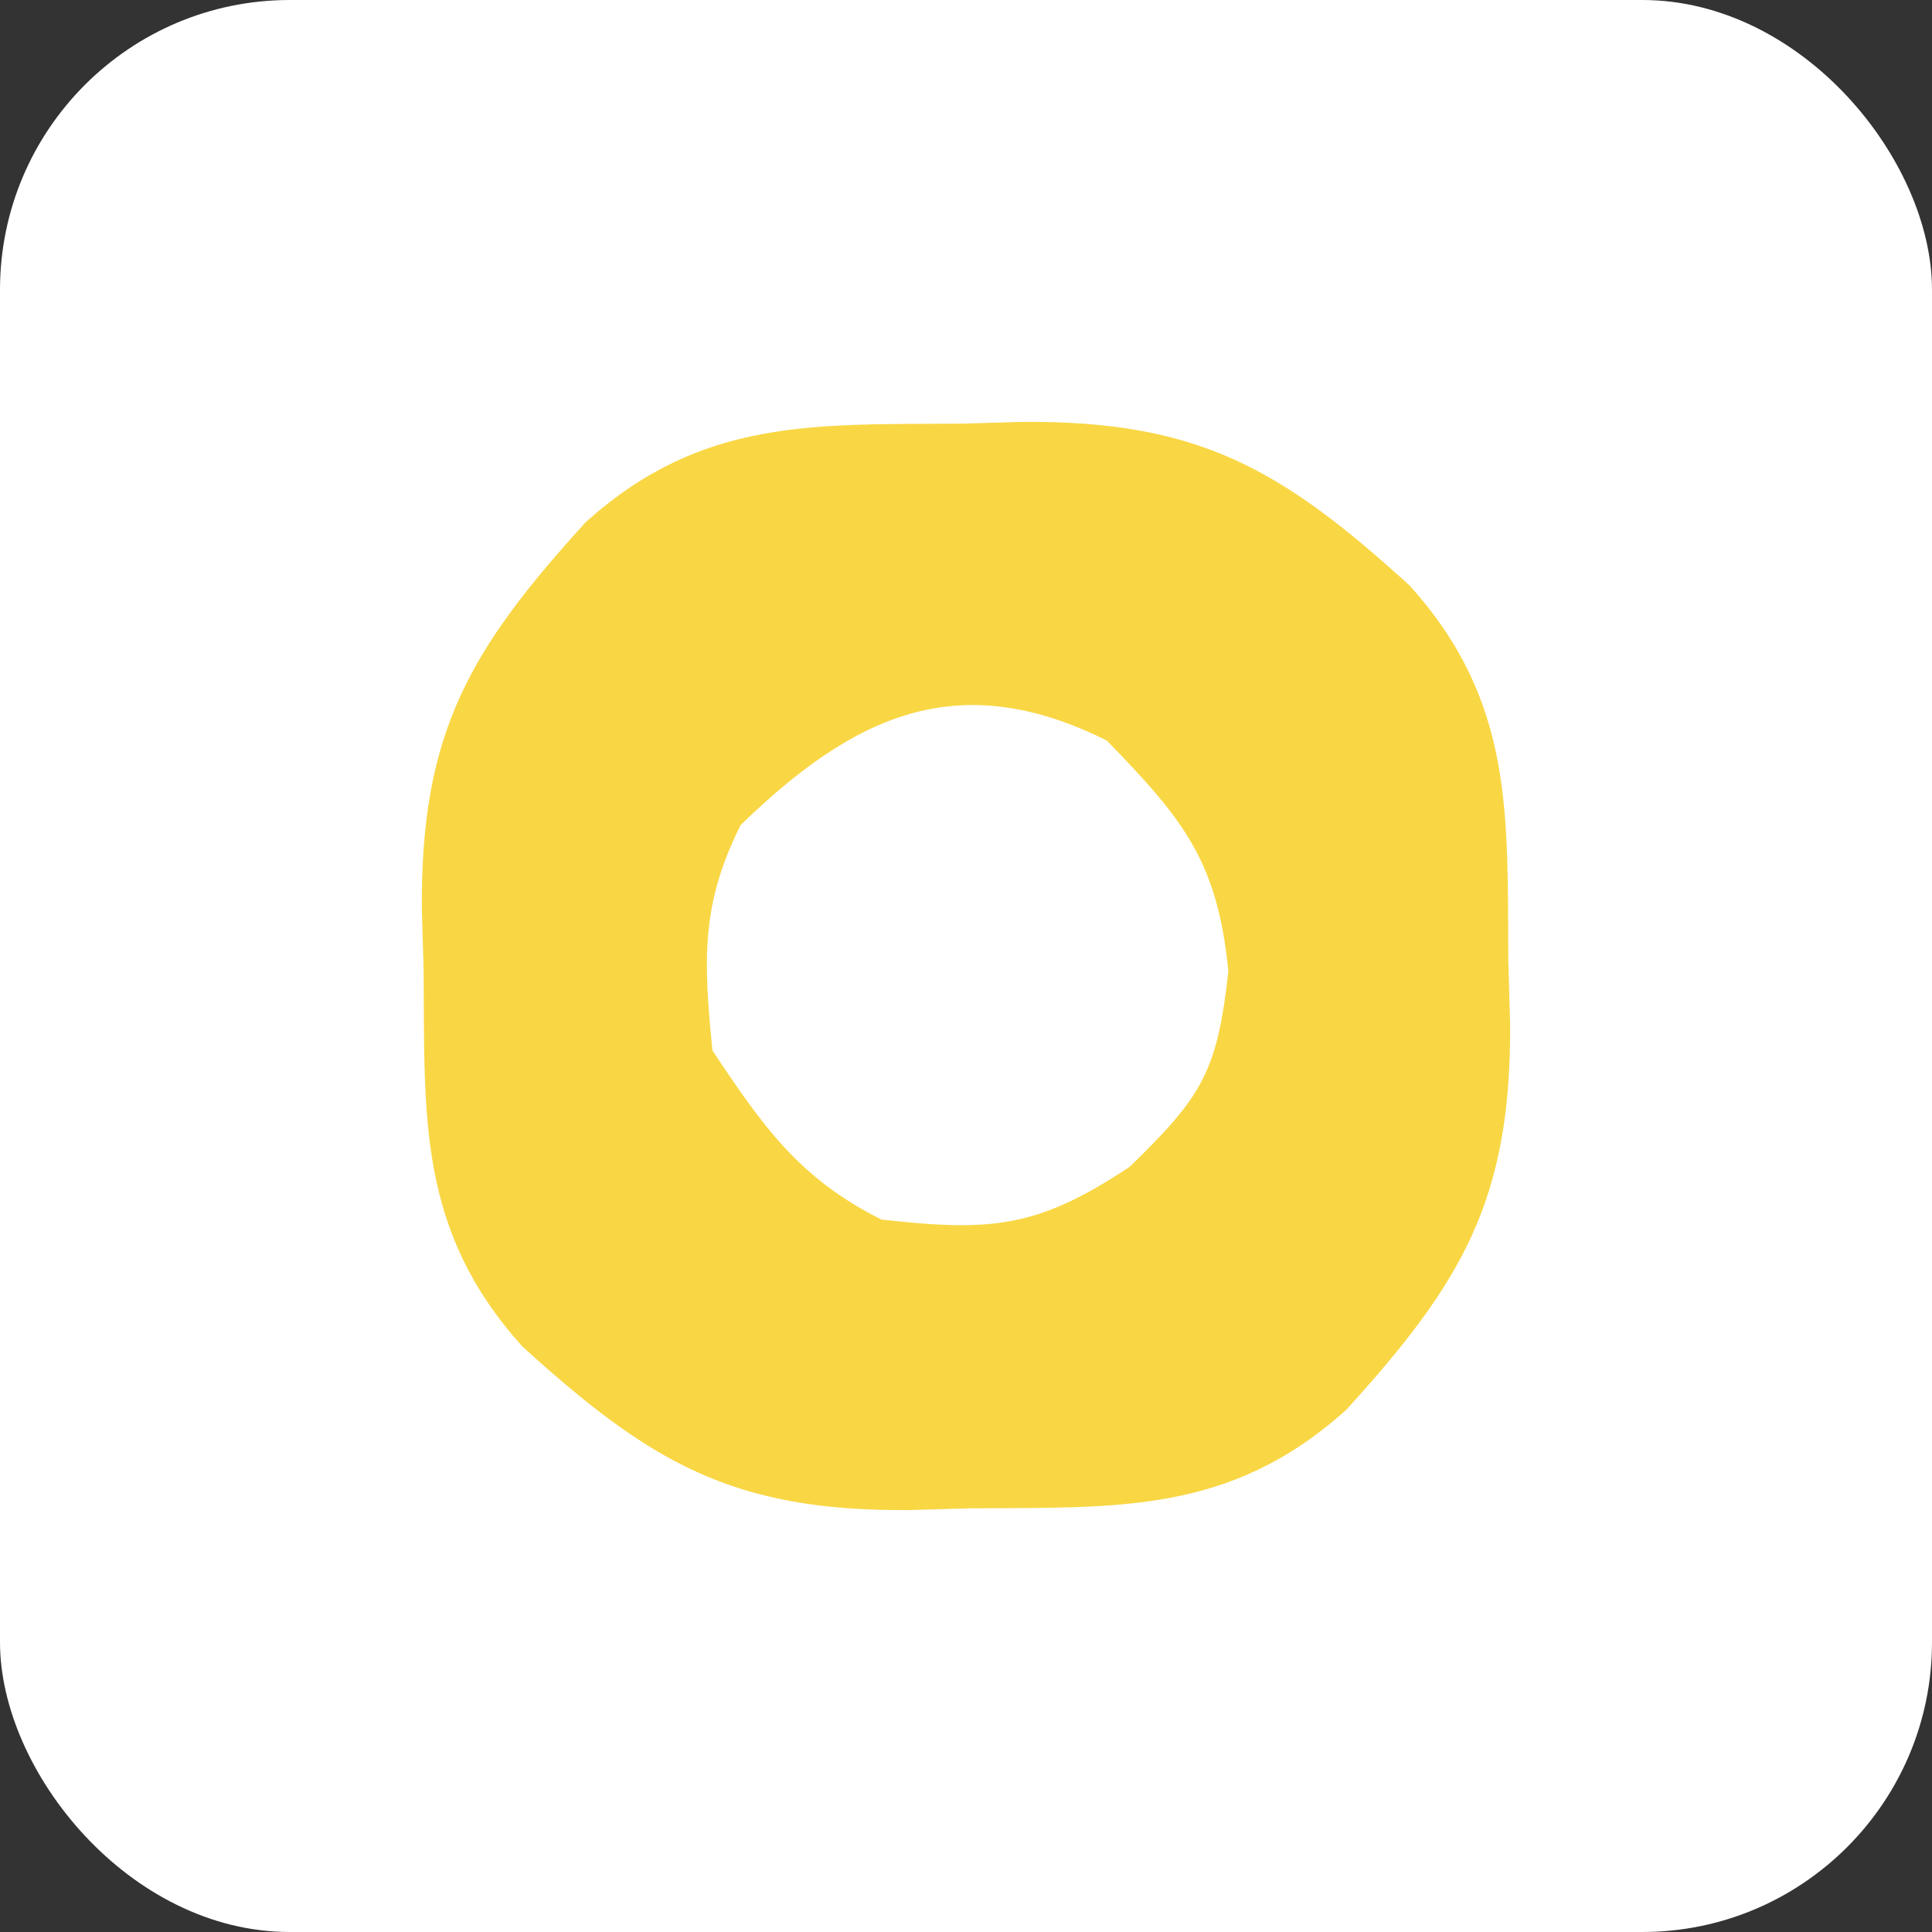 <svg xmlns="http://www.w3.org/2000/svg" version="1.1" xmlns:xlink="http://www.w3.org/1999/xlink" xmlns:svgjs="http://svgjs.dev/svgjs" width="1000" height="1000"><rect width="100%" height="100%" fill="#333333" stroke="none"/><g clip-path="url(#SvgjsClipPath1178)"><rect width="1000" height="1000" fill="#ffffff"></rect><g transform="matrix(14.583,0,0,14.583,150,150)"><svg xmlns="http://www.w3.org/2000/svg" version="1.1" xmlns:xlink="http://www.w3.org/1999/xlink" xmlns:svgjs="http://svgjs.dev/svgjs" width="48" height="48"><svg version="1.1" xmlns="http://www.w3.org/2000/svg" width="48" height="48">
<path d="M0 0 C1.062 -0.031 1.062 -0.031 2.145 -0.062 C8.414 -0.109 11.353 1.639 15.875 5.75 C19.584 9.872 19.337 13.845 19.375 19.125 C19.396 19.833 19.416 20.54 19.438 21.27 C19.484 27.539 17.736 30.478 13.625 35 C9.503 38.709 5.53 38.462 0.25 38.5 C-0.458 38.521 -1.165 38.541 -1.895 38.562 C-8.164 38.609 -11.103 36.861 -15.625 32.75 C-19.334 28.628 -19.087 24.655 -19.125 19.375 C-19.146 18.667 -19.166 17.96 -19.188 17.23 C-19.234 10.961 -17.486 8.022 -13.375 3.5 C-9.253 -0.209 -5.28 0.038 0 0 Z M-7.875 14.25 C-9.302 17.103 -9.185 19.085 -8.875 22.25 C-7.075 24.95 -5.791 26.792 -2.875 28.25 C0.997 28.68 2.65 28.567 5.938 26.375 C8.518 23.869 9.042 22.995 9.438 19.438 C9.053 15.519 7.832 14.037 5.125 11.25 C-0.173 8.601 -3.883 10.373 -7.875 14.25 Z " fill="#F9D744" transform="translate(23.875,4.75)"></path>
</svg></svg></g></g><defs><clipPath id="SvgjsClipPath1178"><rect width="1000" height="1000" x="0" y="0" rx="150" ry="150"></rect></clipPath></defs></svg>